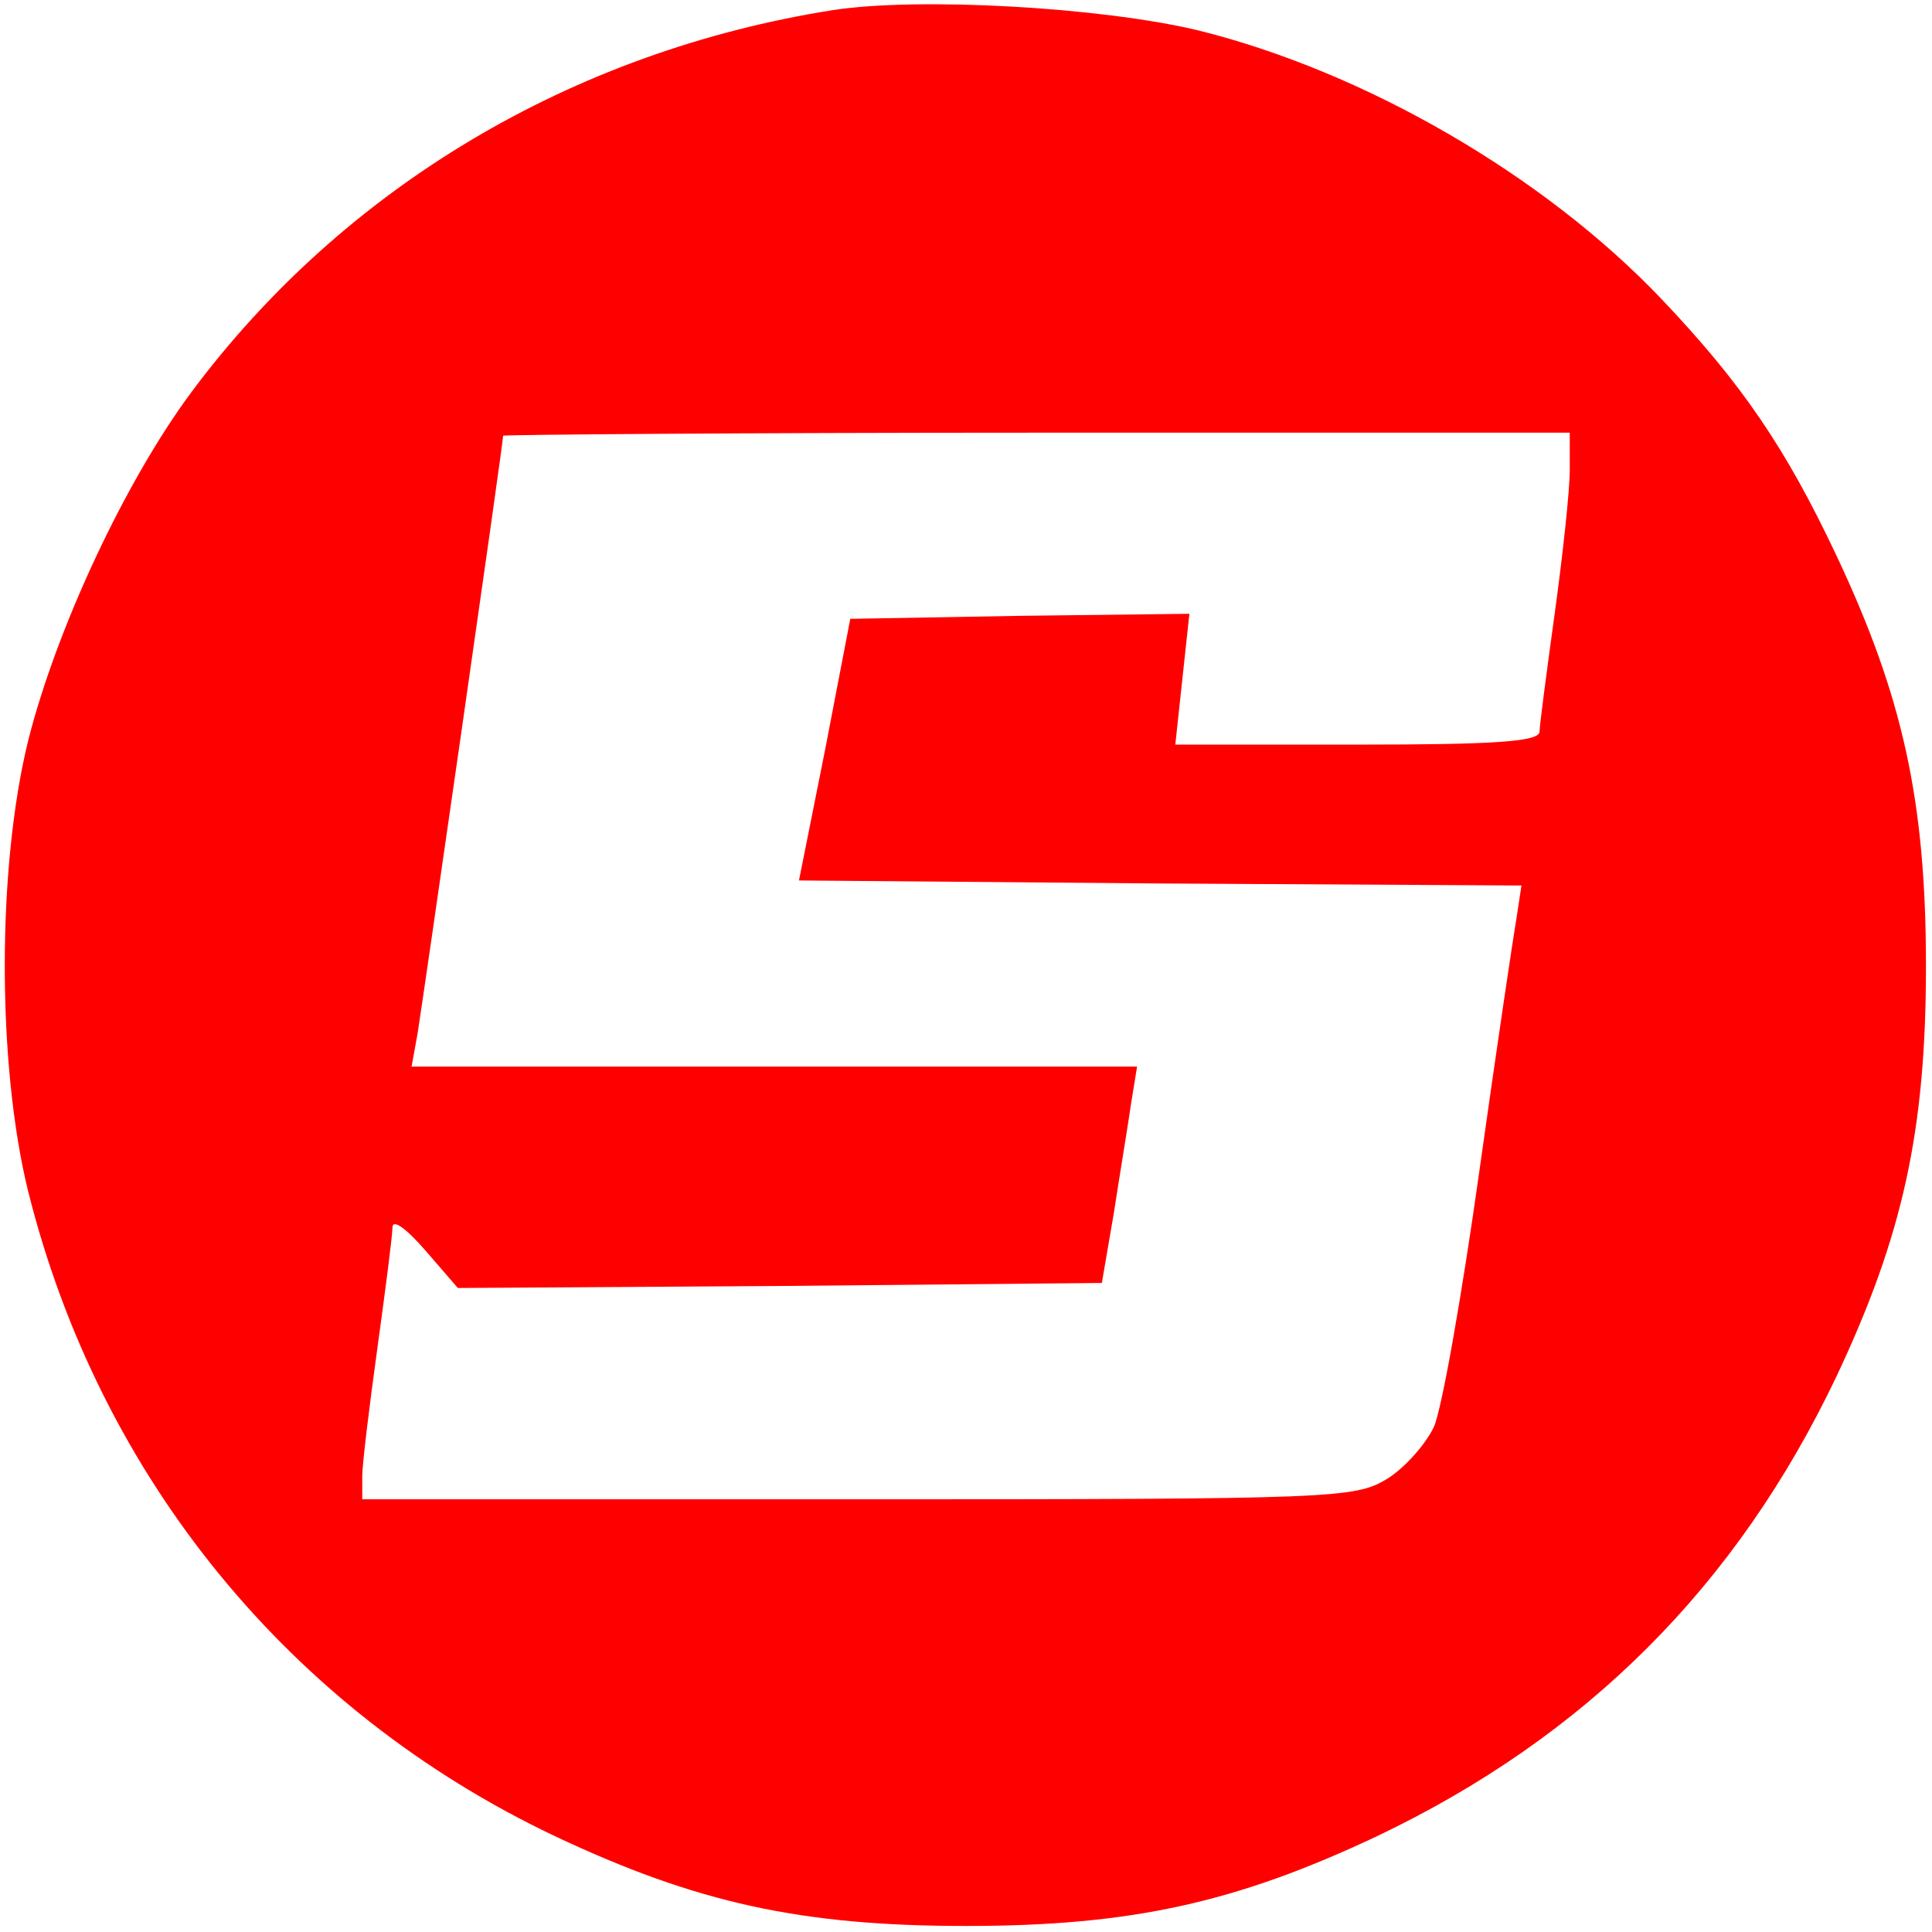 <?xml version="1.0" encoding="utf-8"?>
<svg version="1.0" xmlns="http://www.w3.org/2000/svg" width="192pt" height="192pt" viewBox="0 0 192 192" preserveAspectRatio="xMidYMid meet" xmlns:bx="https://boxy-svg.com"><defs><bx:export><bx:file format="svg" units="pt"/></bx:export></defs><g transform="translate(0,192) scale(0.1,-0.1)" fill="#000000" stroke="none"><path d="M828 1910 c-260 -41 -487 -177 -638 -380 -66 -89 -134 -235 -162 -346 -31 -126 -31 -322 0 -448 71 -284 260 -516 524 -641 140 -66 244 -89 408 -89 164 0 268 23 408 89 208 99 358 249 457 457 66 140 89 244 89 408 0 164 -23 268 -89 408 -50 106 -94 171 -174 255 -117 123 -295 226 -461 267 -97 23 -277 33 -362 20z m732 -457 c0 -21 -7 -85 -15 -143 -8 -58 -15 -111 -15 -117 0 -10 -43 -13 -181 -13 l-181 0 7 65 7 65 -168 -2 -169 -3 -25 -130 -26 -130 359 -3 359 -2 -5 -33 c-3 -17 -20 -131 -37 -252 -17 -121 -37 -235 -45 -253 -8 -17 -29 -41 -47 -52 -32 -19 -52 -20 -525 -20 l-493 0 0 23 c0 12 7 69 15 127 8 58 15 112 15 120 0 9 13 0 33 -23 l32 -37 320 2 320 3 12 70 c6 39 14 87 17 108 l6 37 -360 0 -361 0 6 33 c5 31 85 586 85 594 0 1 239 3 530 3 l530 0 0 -37z" style="fill: rgb(255, 0, 0);"/></g></svg>